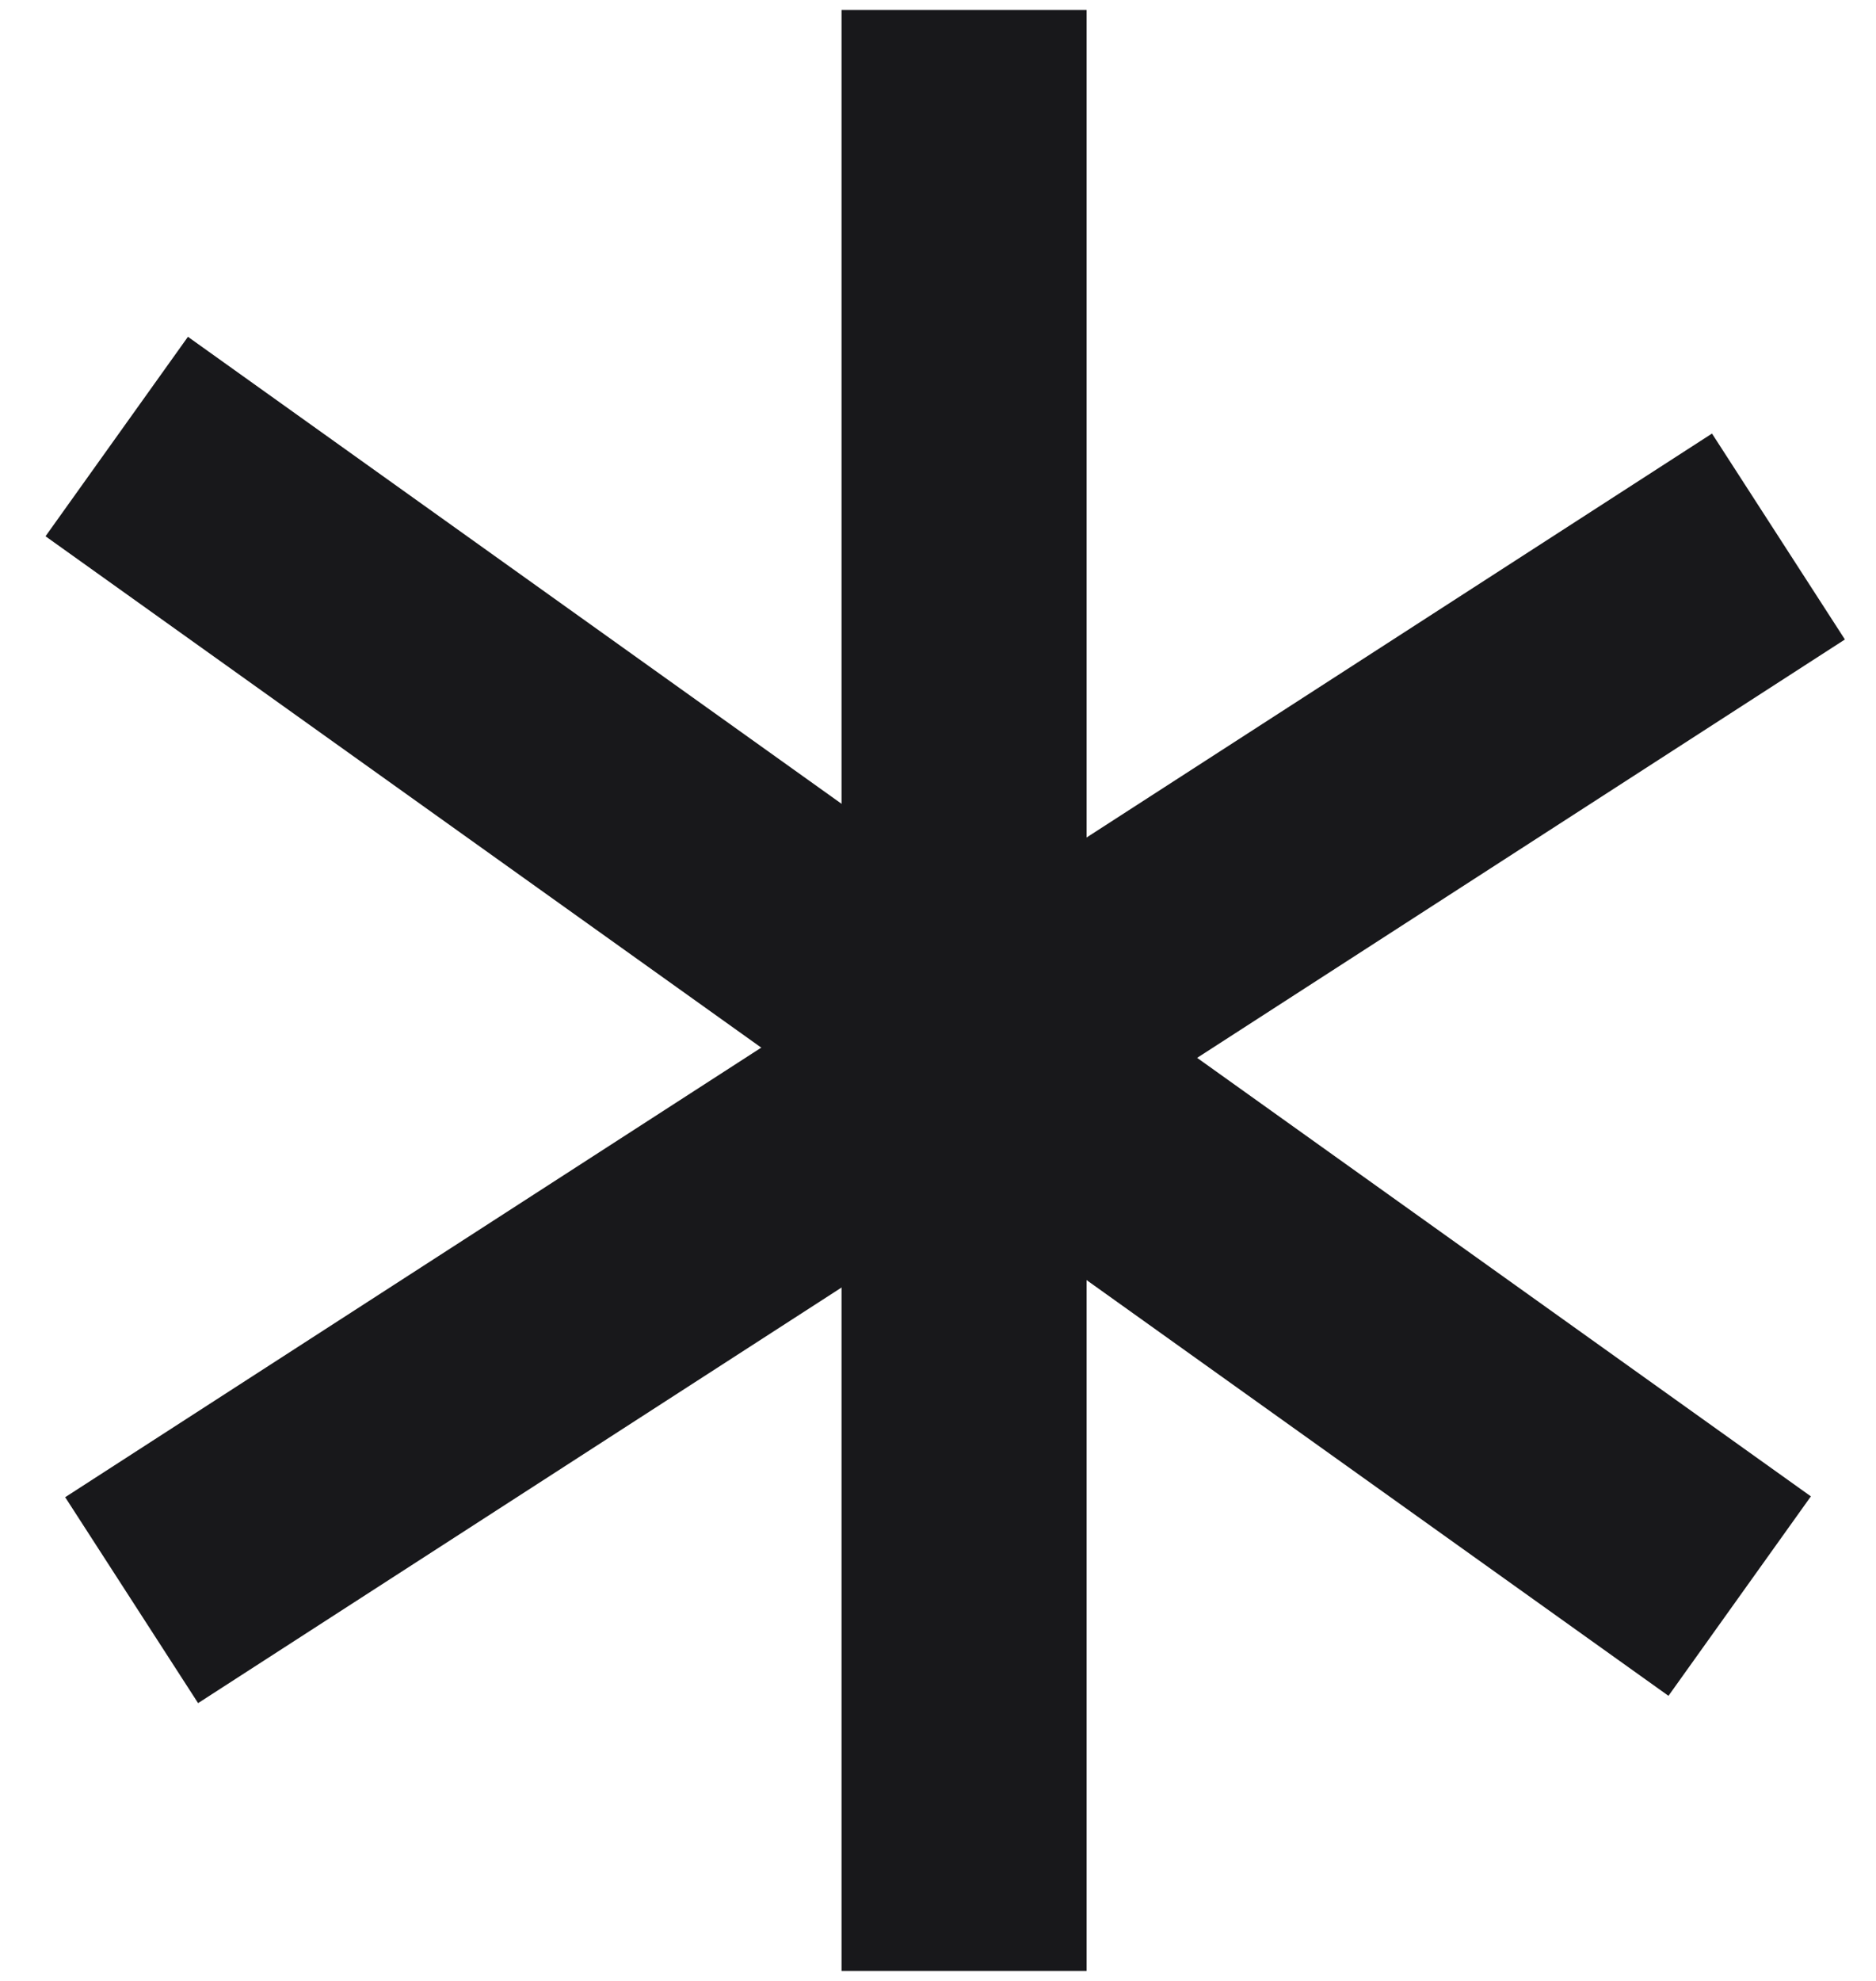 <svg width="18" height="19" viewBox="0 0 18 19" fill="none" xmlns="http://www.w3.org/2000/svg">
<line x1="9.25" y1="0.096" x2="9.25" y2="18.904" stroke="#18181B" stroke-width="2.351"/>
<line x1="17.064" y1="5.146" x2="1.263" y2="15.348" stroke="#18181B" stroke-width="2.351"/>
<line x1="16.692" y1="15.309" x2="1.12" y2="4.187" stroke="#18181B" stroke-width="2.351"/>
</svg>
